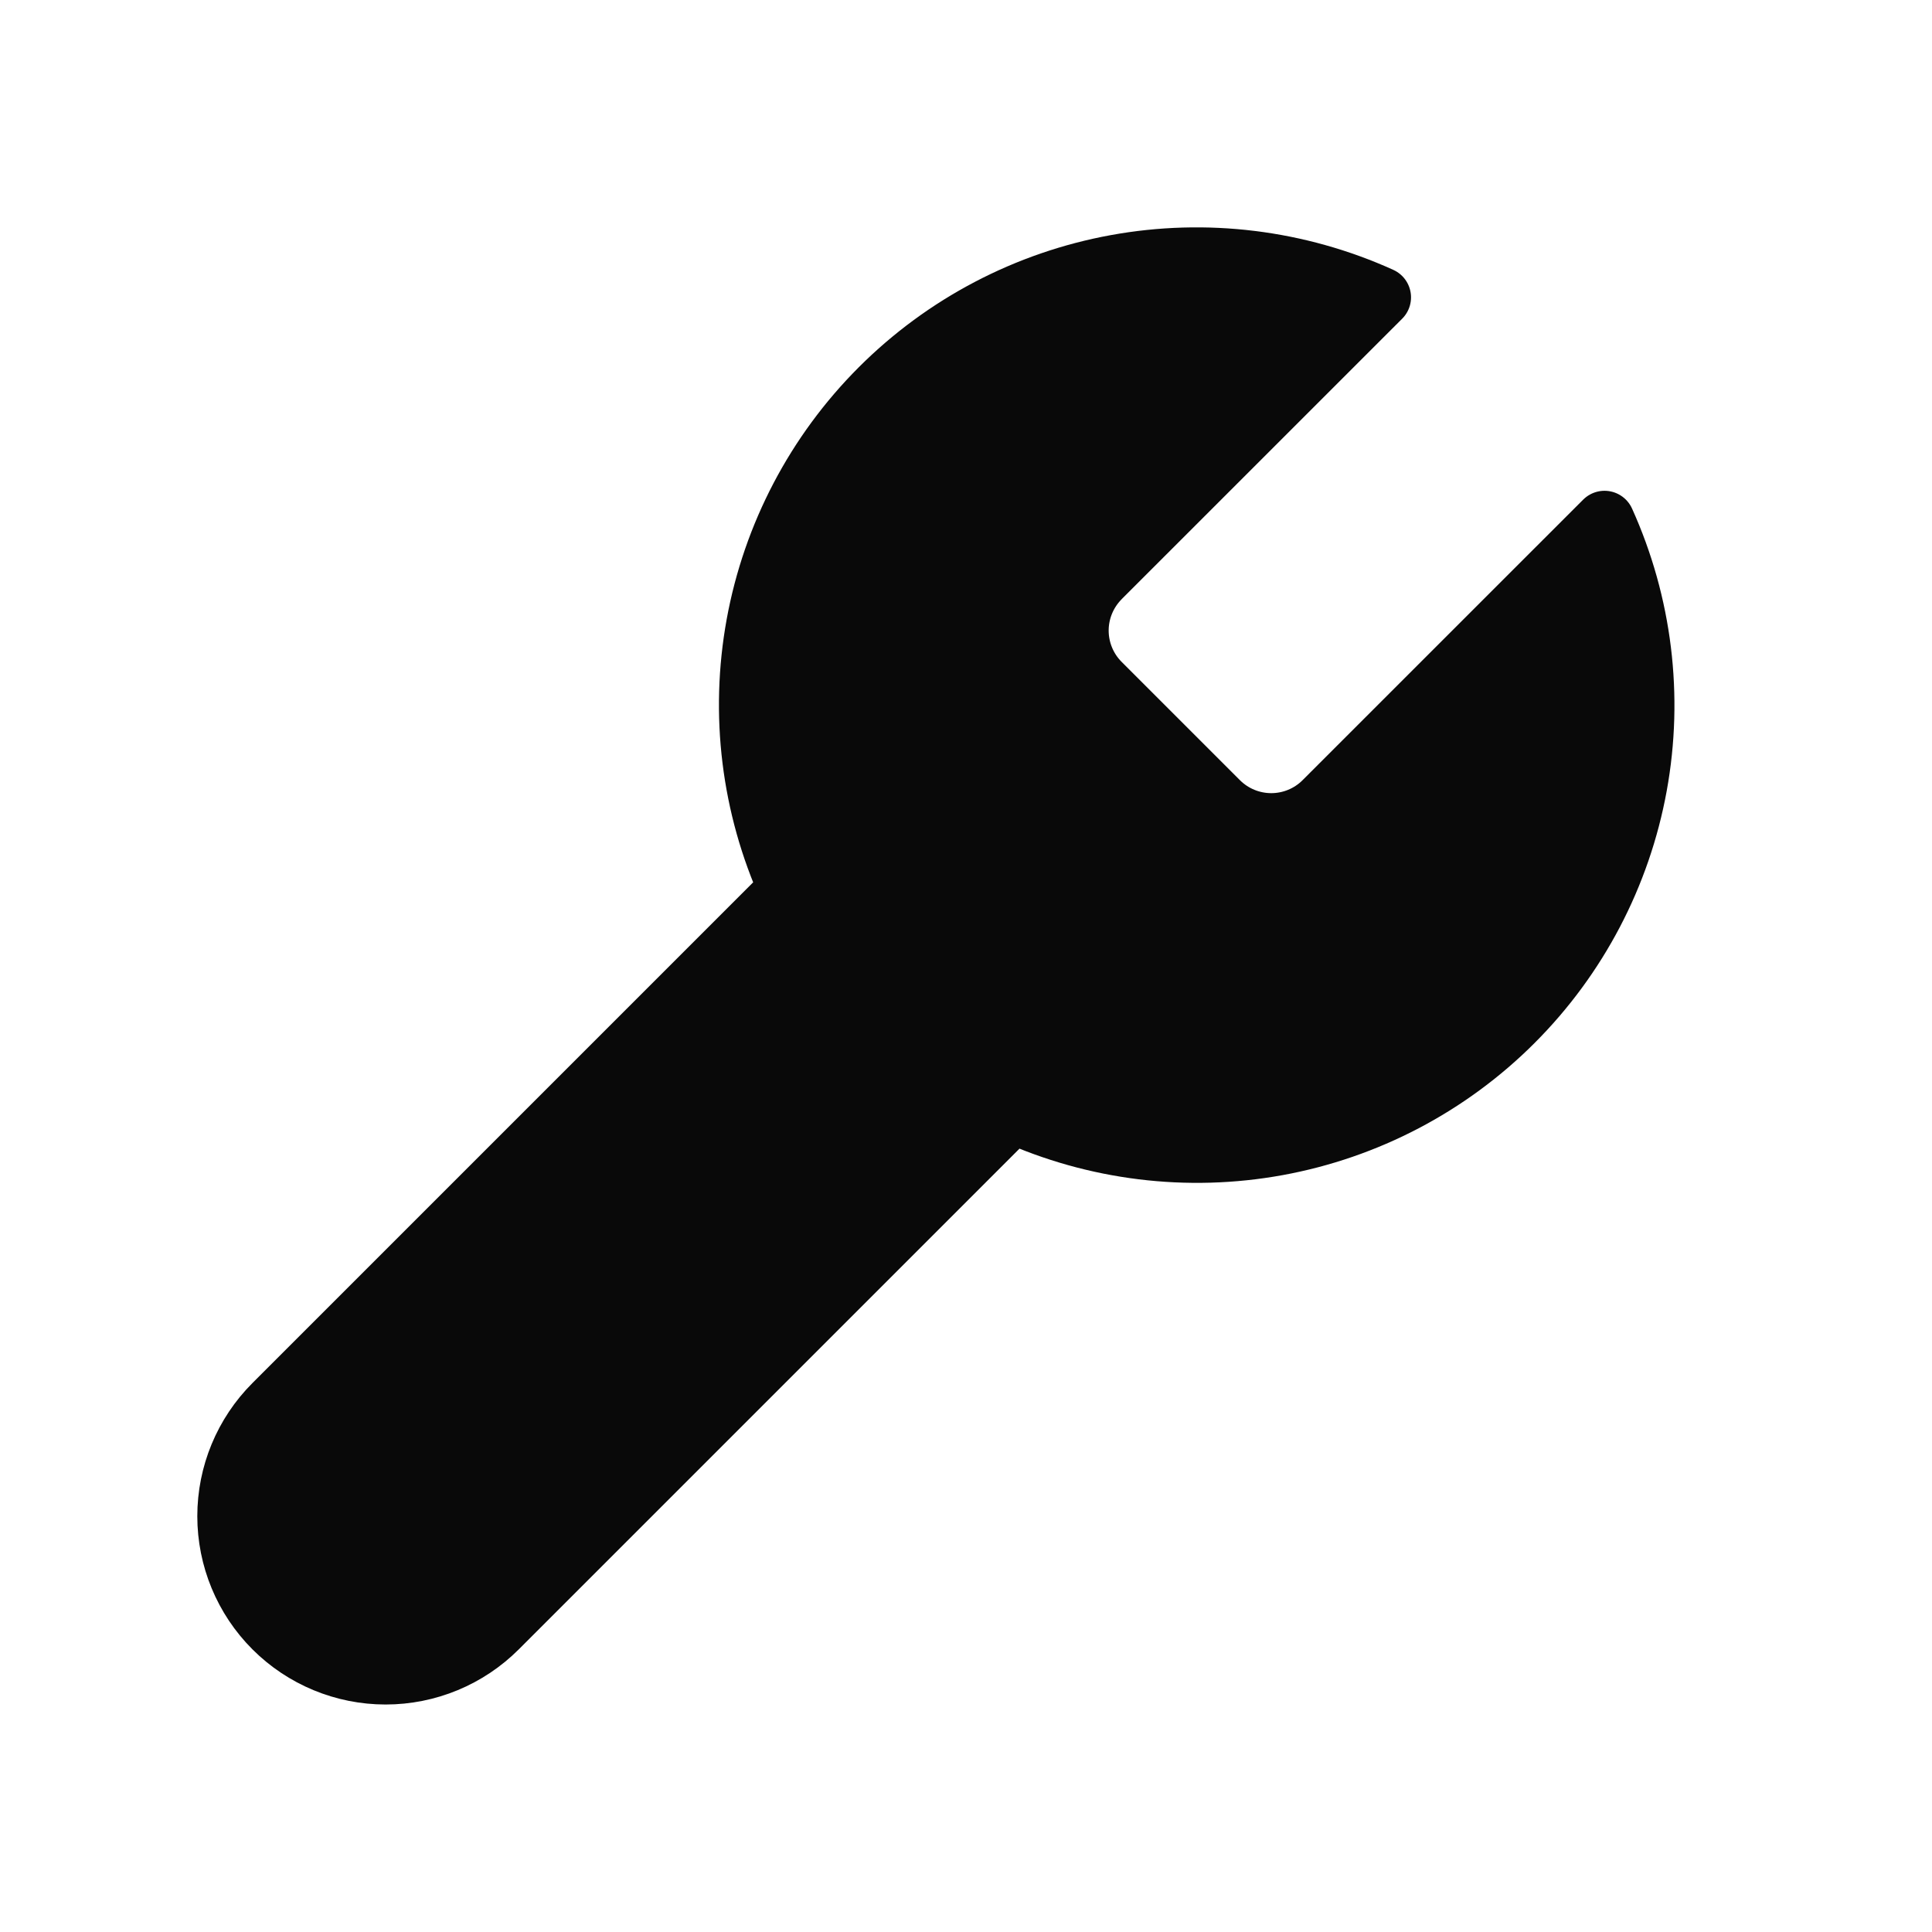 <svg width="32" height="32" viewBox="0 0 32 32" fill="none" xmlns="http://www.w3.org/2000/svg">
<path d="M18.216 9.58C17.99 9.811 17.863 10.121 17.863 10.444C17.863 10.767 17.99 11.078 18.216 11.308L20.192 13.284C20.422 13.51 20.733 13.637 21.056 13.637C21.379 13.637 21.69 13.51 21.92 13.284L26.576 8.629C27.196 10.001 27.384 11.53 27.114 13.011C26.844 14.493 26.129 15.857 25.064 16.922C24 17.987 22.635 18.702 21.154 18.972C19.672 19.242 18.143 19.054 16.771 18.433L8.239 26.965C7.748 27.456 7.082 27.732 6.387 27.732C5.692 27.732 5.026 27.456 4.535 26.965C4.044 26.474 3.768 25.808 3.768 25.113C3.768 24.418 4.044 23.752 4.535 23.261L13.067 14.729C12.446 13.357 12.258 11.828 12.528 10.346C12.798 8.865 13.513 7.501 14.578 6.436C15.643 5.371 17.007 4.656 18.489 4.386C19.97 4.116 21.499 4.304 22.871 4.925L18.228 9.567L18.216 9.58Z" fill="#090909" stroke="#090909" stroke-linecap="round" stroke-linejoin="round"/>
</svg>
